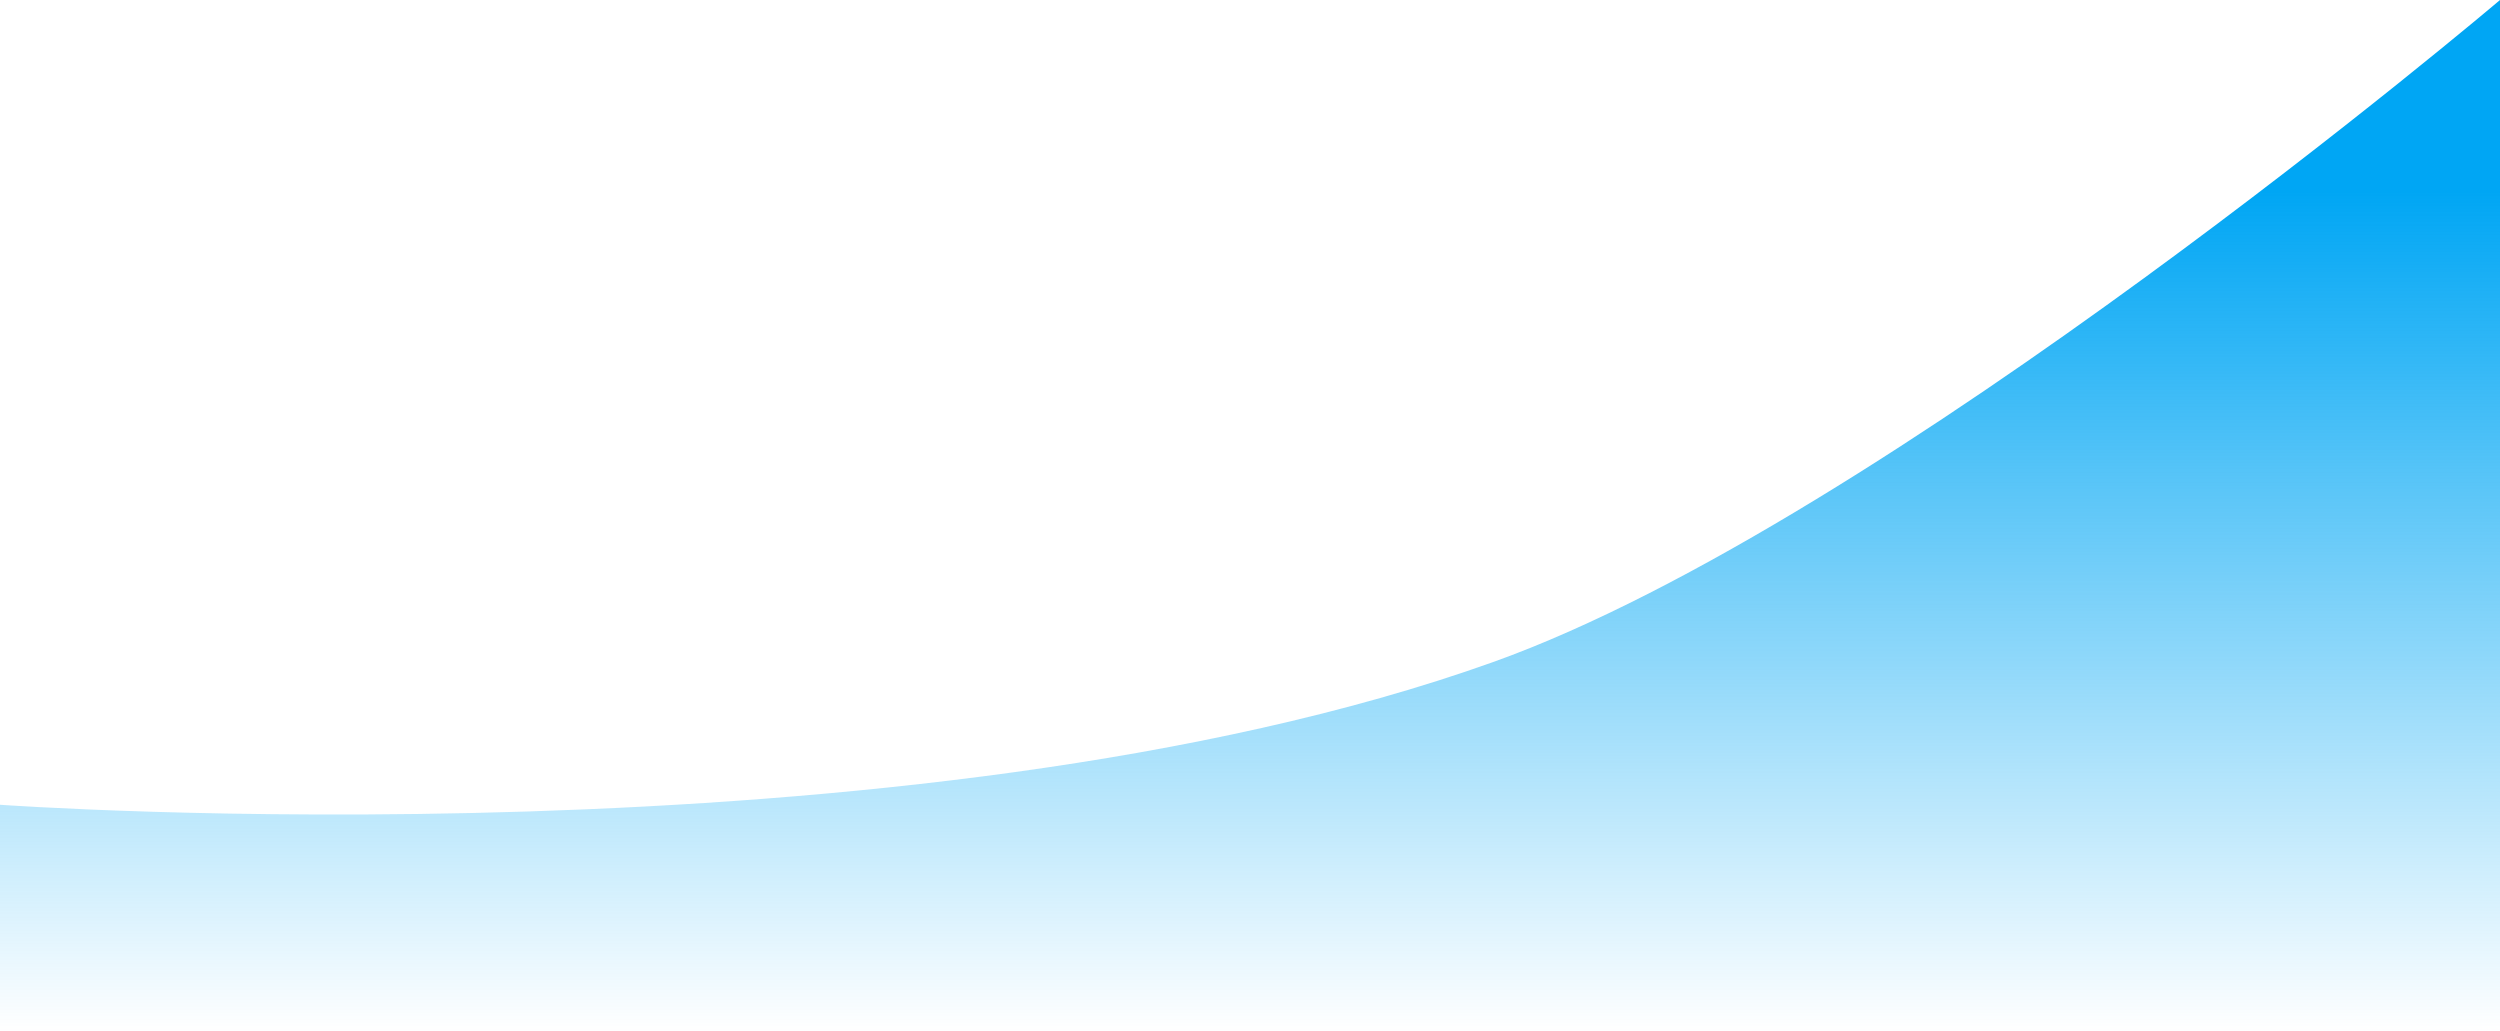 <svg preserveAspectRatio="none" width="100%" height="100%" overflow="visible" style="display: block;" viewBox="0 0 1440 594" fill="none" xmlns="http://www.w3.org/2000/svg">
<path id="Rectangle 498" d="M0 463.547C0 463.547 524.745 501.253 860 381.358C1085.92 300.564 1440 0 1440 0V594H0V463.547Z" fill="url(#paint0_linear_1746_318)"/>
<defs>
<linearGradient id="paint0_linear_1746_318" x1="720" y1="110" x2="720" y2="594" gradientUnits="userSpaceOnUse">
<stop stop-color="#00A6F4"/>
<stop offset="1" stop-color="#00A6F4" stop-opacity="0"/>
</linearGradient>
</defs>
</svg>
